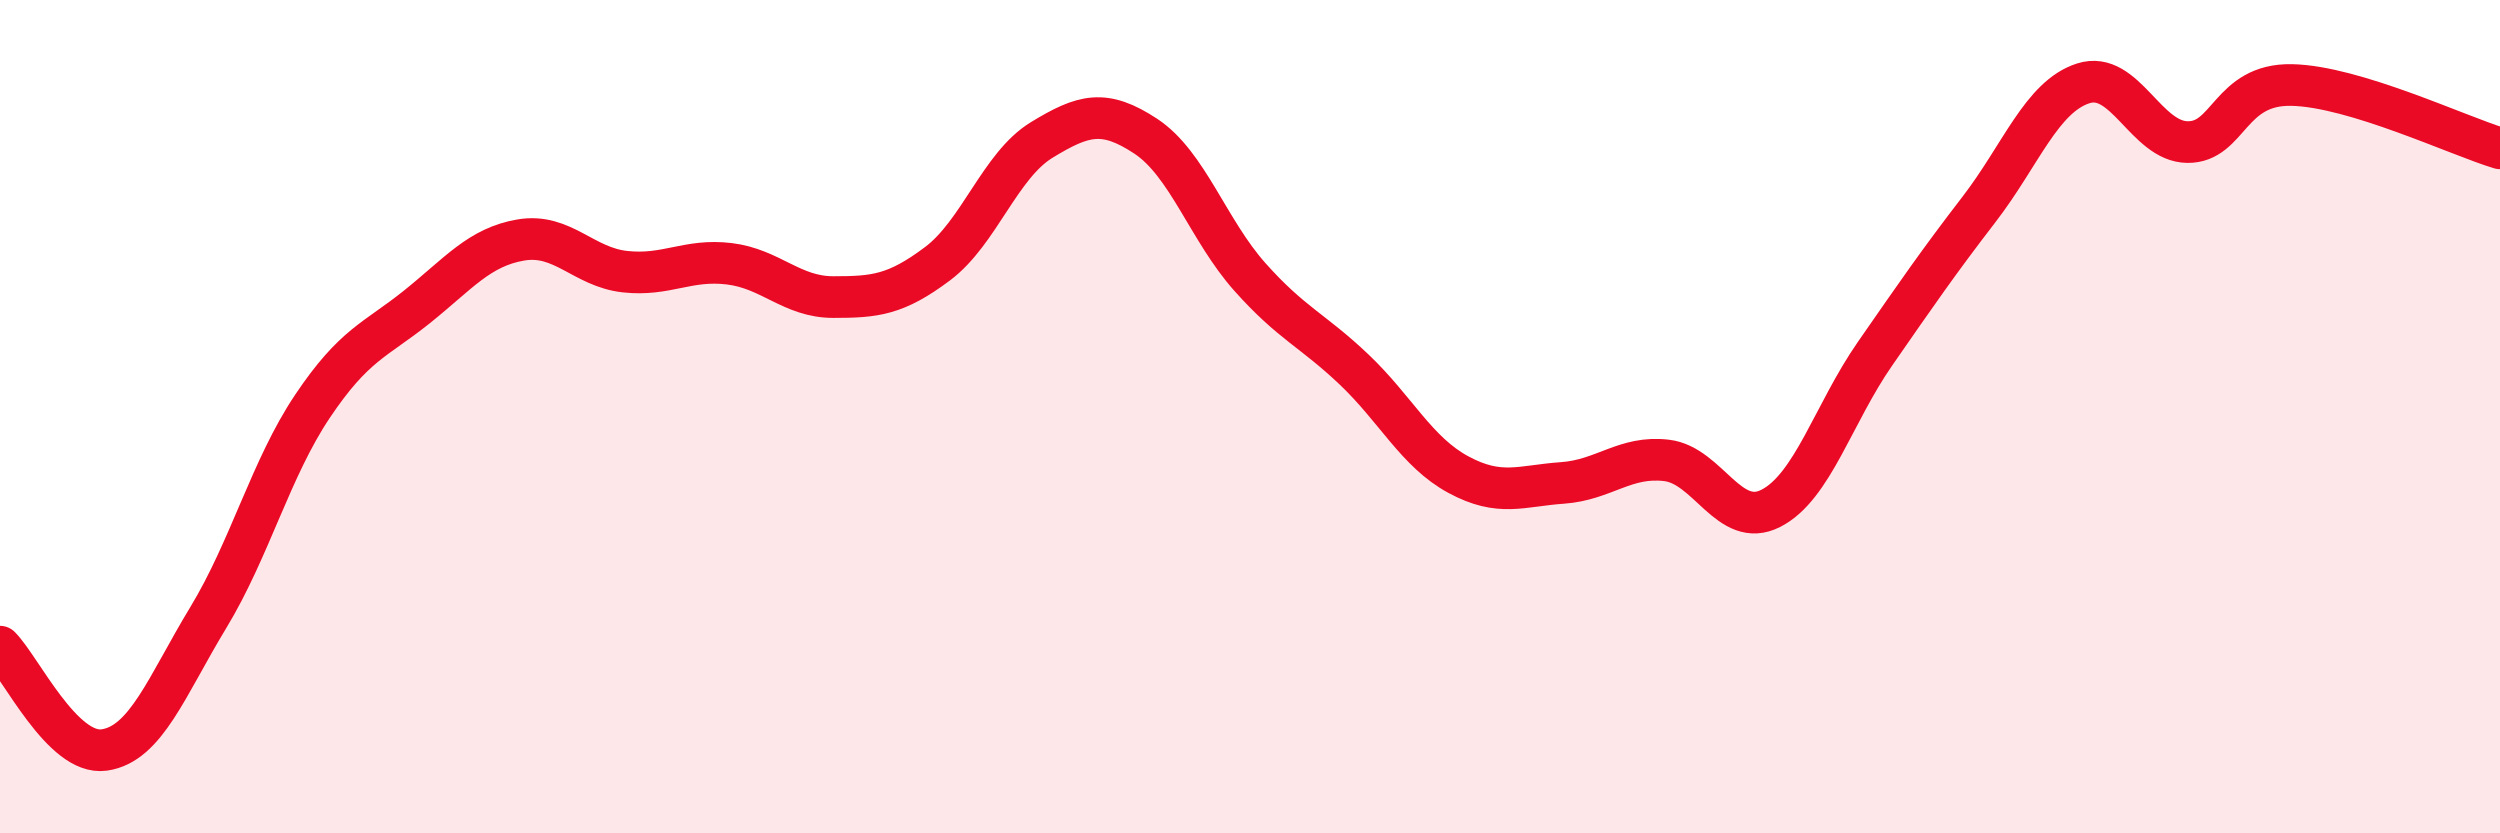 
    <svg width="60" height="20" viewBox="0 0 60 20" xmlns="http://www.w3.org/2000/svg">
      <path
        d="M 0,15.52 C 0.5,16.02 1.5,18.14 2.5,18 C 3.5,17.86 4,16.47 5,14.82 C 6,13.17 6.5,11.24 7.5,9.75 C 8.5,8.26 9,8.17 10,7.37 C 11,6.57 11.5,5.93 12.5,5.76 C 13.5,5.59 14,6.41 15,6.52 C 16,6.63 16.5,6.21 17.5,6.33 C 18.5,6.45 19,7.13 20,7.13 C 21,7.13 21.5,7.08 22.5,6.33 C 23.5,5.58 24,3.97 25,3.36 C 26,2.75 26.5,2.61 27.5,3.27 C 28.5,3.93 29,5.53 30,6.65 C 31,7.77 31.5,7.92 32.5,8.87 C 33.5,9.82 34,10.85 35,11.39 C 36,11.93 36.5,11.66 37.5,11.59 C 38.5,11.52 39,10.93 40,11.05 C 41,11.17 41.5,12.71 42.5,12.2 C 43.5,11.69 44,9.93 45,8.49 C 46,7.05 46.5,6.32 47.5,5.02 C 48.5,3.72 49,2.32 50,2 C 51,1.68 51.5,3.4 52.5,3.41 C 53.5,3.42 53.5,2.01 55,2.04 C 56.5,2.07 59,3.26 60,3.56L60 20L0 20Z"
        fill="#EB0A25"
        opacity="0.1"
        stroke-linecap="round"
        stroke-linejoin="round"
      />
      <path
        d="M 0,15.52 C 0.5,16.02 1.5,18.14 2.5,18 C 3.5,17.86 4,16.47 5,14.82 C 6,13.17 6.5,11.24 7.5,9.75 C 8.5,8.26 9,8.17 10,7.37 C 11,6.57 11.5,5.93 12.5,5.76 C 13.5,5.59 14,6.41 15,6.52 C 16,6.63 16.5,6.21 17.5,6.33 C 18.5,6.45 19,7.13 20,7.13 C 21,7.13 21.5,7.08 22.5,6.33 C 23.5,5.58 24,3.97 25,3.36 C 26,2.75 26.5,2.61 27.5,3.27 C 28.5,3.93 29,5.53 30,6.65 C 31,7.77 31.5,7.92 32.5,8.87 C 33.5,9.82 34,10.85 35,11.39 C 36,11.93 36.5,11.66 37.5,11.59 C 38.5,11.52 39,10.93 40,11.05 C 41,11.17 41.5,12.71 42.5,12.2 C 43.5,11.69 44,9.93 45,8.49 C 46,7.05 46.5,6.32 47.5,5.02 C 48.5,3.72 49,2.32 50,2 C 51,1.68 51.5,3.4 52.5,3.41 C 53.5,3.42 53.5,2.01 55,2.04 C 56.5,2.07 59,3.26 60,3.56"
        stroke="#EB0A25"
        stroke-width="1"
        fill="none"
        stroke-linecap="round"
        stroke-linejoin="round"
      />
    </svg>
  
